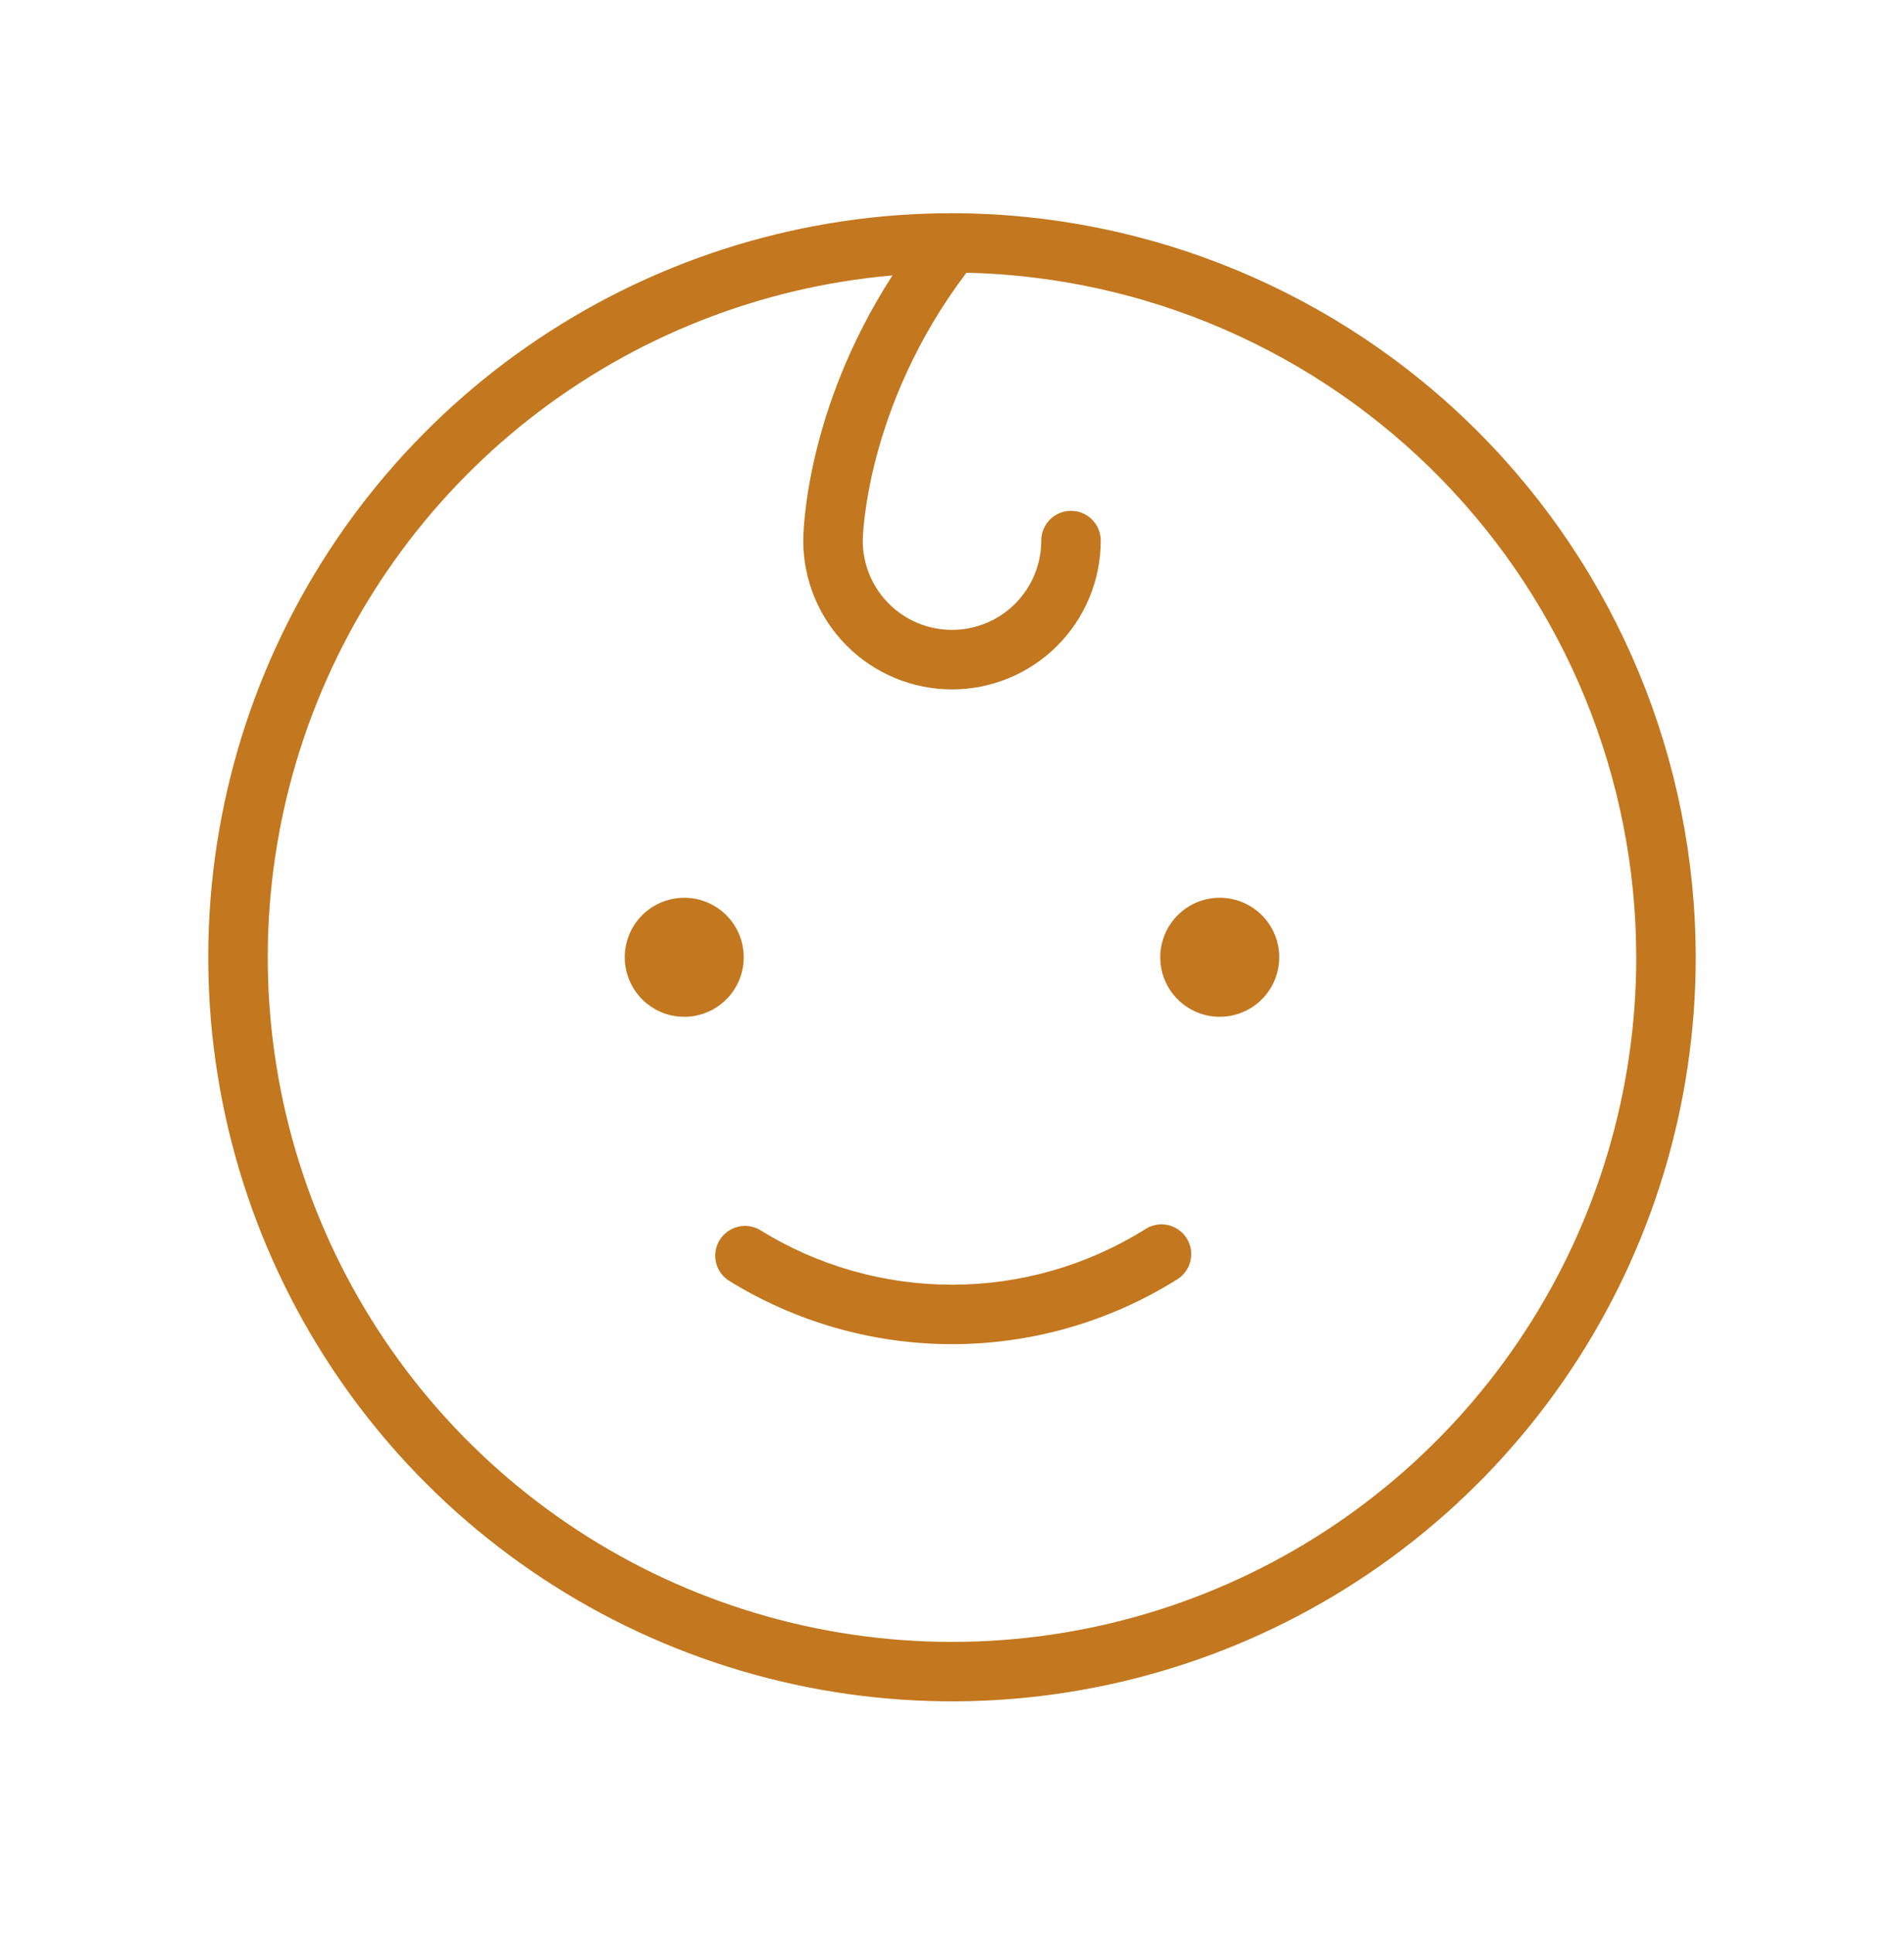 <svg xmlns="http://www.w3.org/2000/svg" fill="none" viewBox="0 0 68 69" height="69" width="68">
<path fill="#C3771E" d="M24.438 36.299C24.017 36.299 23.606 36.174 23.257 35.941C22.907 35.707 22.635 35.375 22.474 34.987C22.313 34.599 22.271 34.172 22.353 33.759C22.435 33.347 22.638 32.968 22.935 32.671C23.232 32.374 23.611 32.172 24.023 32.09C24.435 32.008 24.862 32.05 25.251 32.211C25.639 32.371 25.971 32.644 26.204 32.993C26.438 33.343 26.562 33.754 26.562 34.174C26.562 34.737 26.339 35.278 25.94 35.676C25.542 36.075 25.001 36.299 24.438 36.299ZM43.562 32.049C43.142 32.049 42.731 32.173 42.382 32.407C42.032 32.641 41.76 32.972 41.599 33.361C41.438 33.749 41.396 34.176 41.478 34.588C41.56 35.001 41.763 35.379 42.06 35.676C42.357 35.974 42.736 36.176 43.148 36.258C43.56 36.34 43.987 36.298 44.376 36.137C44.764 35.976 45.096 35.704 45.329 35.354C45.563 35.005 45.688 34.594 45.688 34.174C45.688 33.61 45.464 33.07 45.065 32.671C44.667 32.273 44.126 32.049 43.562 32.049ZM40.872 43.901C38.809 45.183 36.429 45.863 34 45.863C31.571 45.863 29.191 45.183 27.128 43.901C26.891 43.767 26.611 43.73 26.346 43.797C26.082 43.864 25.853 44.029 25.708 44.26C25.562 44.491 25.511 44.769 25.565 45.036C25.619 45.304 25.773 45.54 25.997 45.697C28.398 47.192 31.171 47.985 34 47.985C36.829 47.985 39.602 47.192 42.003 45.697C42.129 45.626 42.238 45.531 42.326 45.416C42.413 45.302 42.477 45.171 42.512 45.032C42.547 44.892 42.554 44.747 42.531 44.605C42.508 44.462 42.457 44.326 42.381 44.205C42.304 44.083 42.203 43.978 42.085 43.896C41.966 43.815 41.832 43.758 41.691 43.729C41.55 43.701 41.405 43.702 41.264 43.731C41.123 43.761 40.99 43.818 40.872 43.901ZM60.562 34.174C60.562 39.427 59.005 44.563 56.086 48.931C53.167 53.299 49.019 56.704 44.165 58.714C39.311 60.725 33.971 61.251 28.818 60.226C23.665 59.201 18.932 56.671 15.217 52.956C11.503 49.242 8.973 44.508 7.948 39.356C6.923 34.203 7.449 28.863 9.459 24.009C11.47 19.155 14.874 15.007 19.243 12.088C23.611 9.169 28.746 7.611 34 7.611C41.042 7.619 47.794 10.42 52.774 15.4C57.754 20.38 60.555 27.131 60.562 34.174ZM58.438 34.174C58.431 27.783 55.925 21.648 51.455 17.082C46.984 12.515 40.904 9.879 34.515 9.736C30.882 14.536 30.812 19.254 30.812 19.299C30.812 20.144 31.148 20.955 31.746 21.553C32.344 22.151 33.155 22.486 34 22.486C34.845 22.486 35.656 22.151 36.254 21.553C36.852 20.955 37.188 20.144 37.188 19.299C37.188 19.017 37.3 18.747 37.499 18.547C37.698 18.348 37.968 18.236 38.25 18.236C38.532 18.236 38.802 18.348 39.001 18.547C39.201 18.747 39.312 19.017 39.312 19.299C39.312 20.708 38.753 22.059 37.757 23.055C36.76 24.052 35.409 24.611 34 24.611C32.591 24.611 31.24 24.052 30.244 23.055C29.247 22.059 28.688 20.708 28.688 19.299C28.688 19.092 28.73 14.701 31.875 9.832C27.15 10.244 22.647 12.023 18.916 14.95C15.184 17.878 12.385 21.828 10.86 26.319C9.335 30.81 9.15 35.648 10.327 40.242C11.504 44.837 13.993 48.989 17.49 52.194C20.986 55.398 25.34 57.515 30.019 58.288C34.699 59.061 39.502 58.455 43.843 56.544C48.184 54.634 51.876 51.502 54.467 47.529C57.059 43.557 58.438 38.917 58.438 34.174Z"></path>
</svg>
